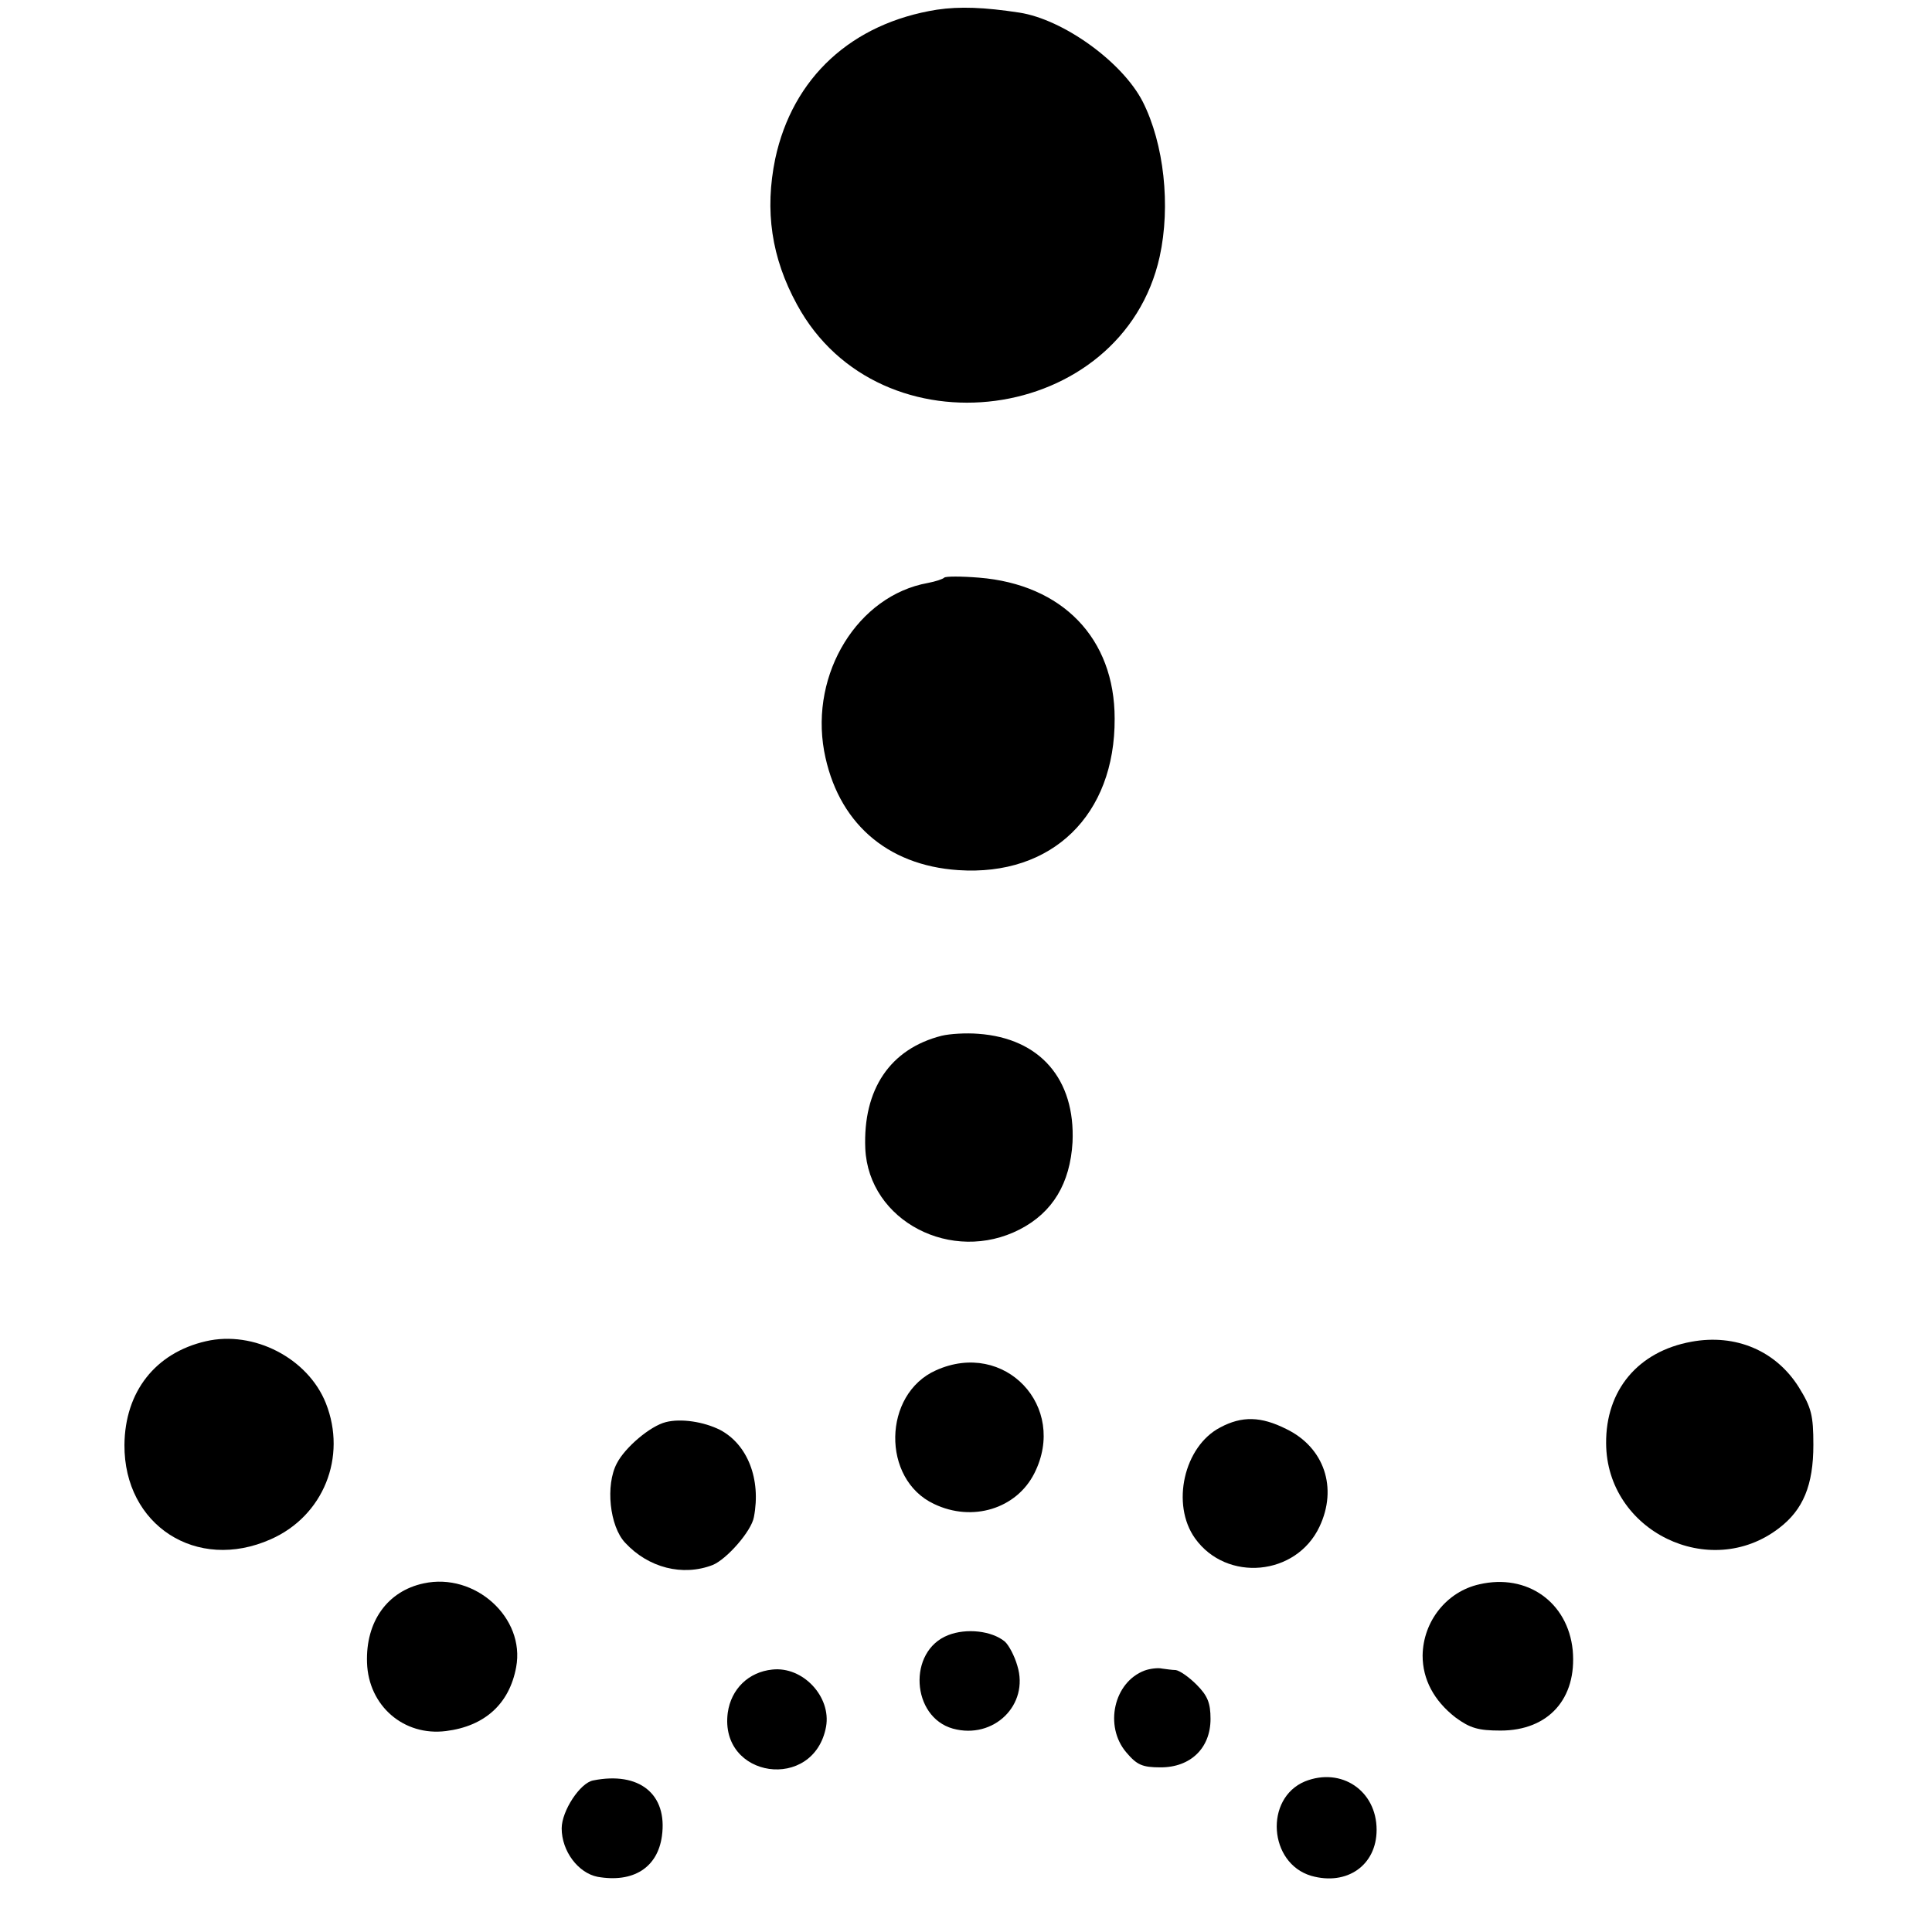 <?xml version="1.0" standalone="no"?>
<!DOCTYPE svg PUBLIC "-//W3C//DTD SVG 20010904//EN"
 "http://www.w3.org/TR/2001/REC-SVG-20010904/DTD/svg10.dtd">
<svg version="1.0" xmlns="http://www.w3.org/2000/svg"
 width="399pt" height="399pt" viewBox="0 0 399 399"
 preserveAspectRatio="xMidYMid meet">
<g transform="translate(0,399) scale(0.1,-0.1)"
fill="#000000" stroke="none">
<path d="M1935 3970 c-176 -28 -298 -140 -334 -308 -22 -107 -8 -204 45 -301
171 -315 672 -248 749 99 23 105 9 233 -35 320 -42 82 -164 170 -255 184 -72
11 -123 13 -170 6z"/>
<path d="M1950 2797 c-3 -3 -18 -8 -34 -11 -144 -26 -243 -186 -214 -347 27
-146 128 -236 277 -246 194 -13 324 114 323 313 0 166 -108 277 -280 291 -37
3 -69 3 -72 0z"/>
<path d="M1945 1851 c-107 -27 -163 -111 -158 -233 7 -150 179 -239 319 -167
68 35 104 95 109 180 6 130 -67 215 -195 224 -25 2 -58 0 -75 -4z"/>
<path d="M425 1220 c-104 -24 -167 -104 -168 -214 -1 -166 149 -263 302 -195
109 48 158 170 114 281 -37 93 -149 151 -248 128z"/>
<path d="M3493 1219 c-110 -20 -177 -100 -176 -210 1 -181 214 -285 357 -175
50 38 71 89 71 172 0 61 -4 77 -30 119 -47 75 -130 111 -222 94z"/>
<path d="M1933 1160 c-110 -49 -113 -225 -4 -276 79 -38 170 -10 207 63 70
138 -61 277 -203 213z"/>
<path d="M1375 1053 c-32 -8 -84 -52 -101 -85 -24 -45 -15 -130 17 -164 48
-52 119 -70 181 -46 29 12 80 70 85 99 15 78 -13 150 -70 180 -34 17 -81 24
-112 16z"/>
<path d="M2520 1042 c-75 -39 -102 -159 -52 -229 65 -91 209 -78 257 24 38 80
10 164 -69 202 -52 26 -91 27 -136 3z"/>
<path d="M875 720 c-75 -16 -120 -79 -117 -164 3 -89 76 -152 163 -141 80 10
131 56 145 132 19 102 -85 196 -191 173z"/>
<path d="M3055 718 c-67 -15 -116 -76 -117 -147 0 -49 23 -93 68 -128 30 -22
47 -27 93 -27 99 0 158 66 149 166 -10 99 -94 159 -193 136z"/>
<path d="M1958 613 c-84 -33 -76 -169 10 -193 84 -23 158 49 133 130 -6 21
-18 43 -26 50 -27 22 -79 28 -117 13z"/>
<path d="M1595 542 c-49 -5 -85 -40 -92 -89 -18 -136 178 -164 203 -29 11 62
-48 125 -111 118z"/>
<path d="M2364 540 c-64 -24 -84 -115 -38 -169 22 -26 33 -31 71 -31 62 0 103
40 103 100 0 33 -6 48 -29 71 -16 16 -35 29 -43 30 -7 0 -20 2 -28 3 -8 2 -25
0 -36 -4z"/>
<path d="M1225 313 c-27 -5 -65 -63 -65 -99 0 -47 34 -92 74 -100 74 -13 124
19 133 84 12 87 -47 134 -142 115z"/>
<path d="M2695 311 c-84 -35 -75 -169 13 -195 74 -21 135 22 135 95 0 81 -73
130 -148 100z"/>
</g>
</svg>

